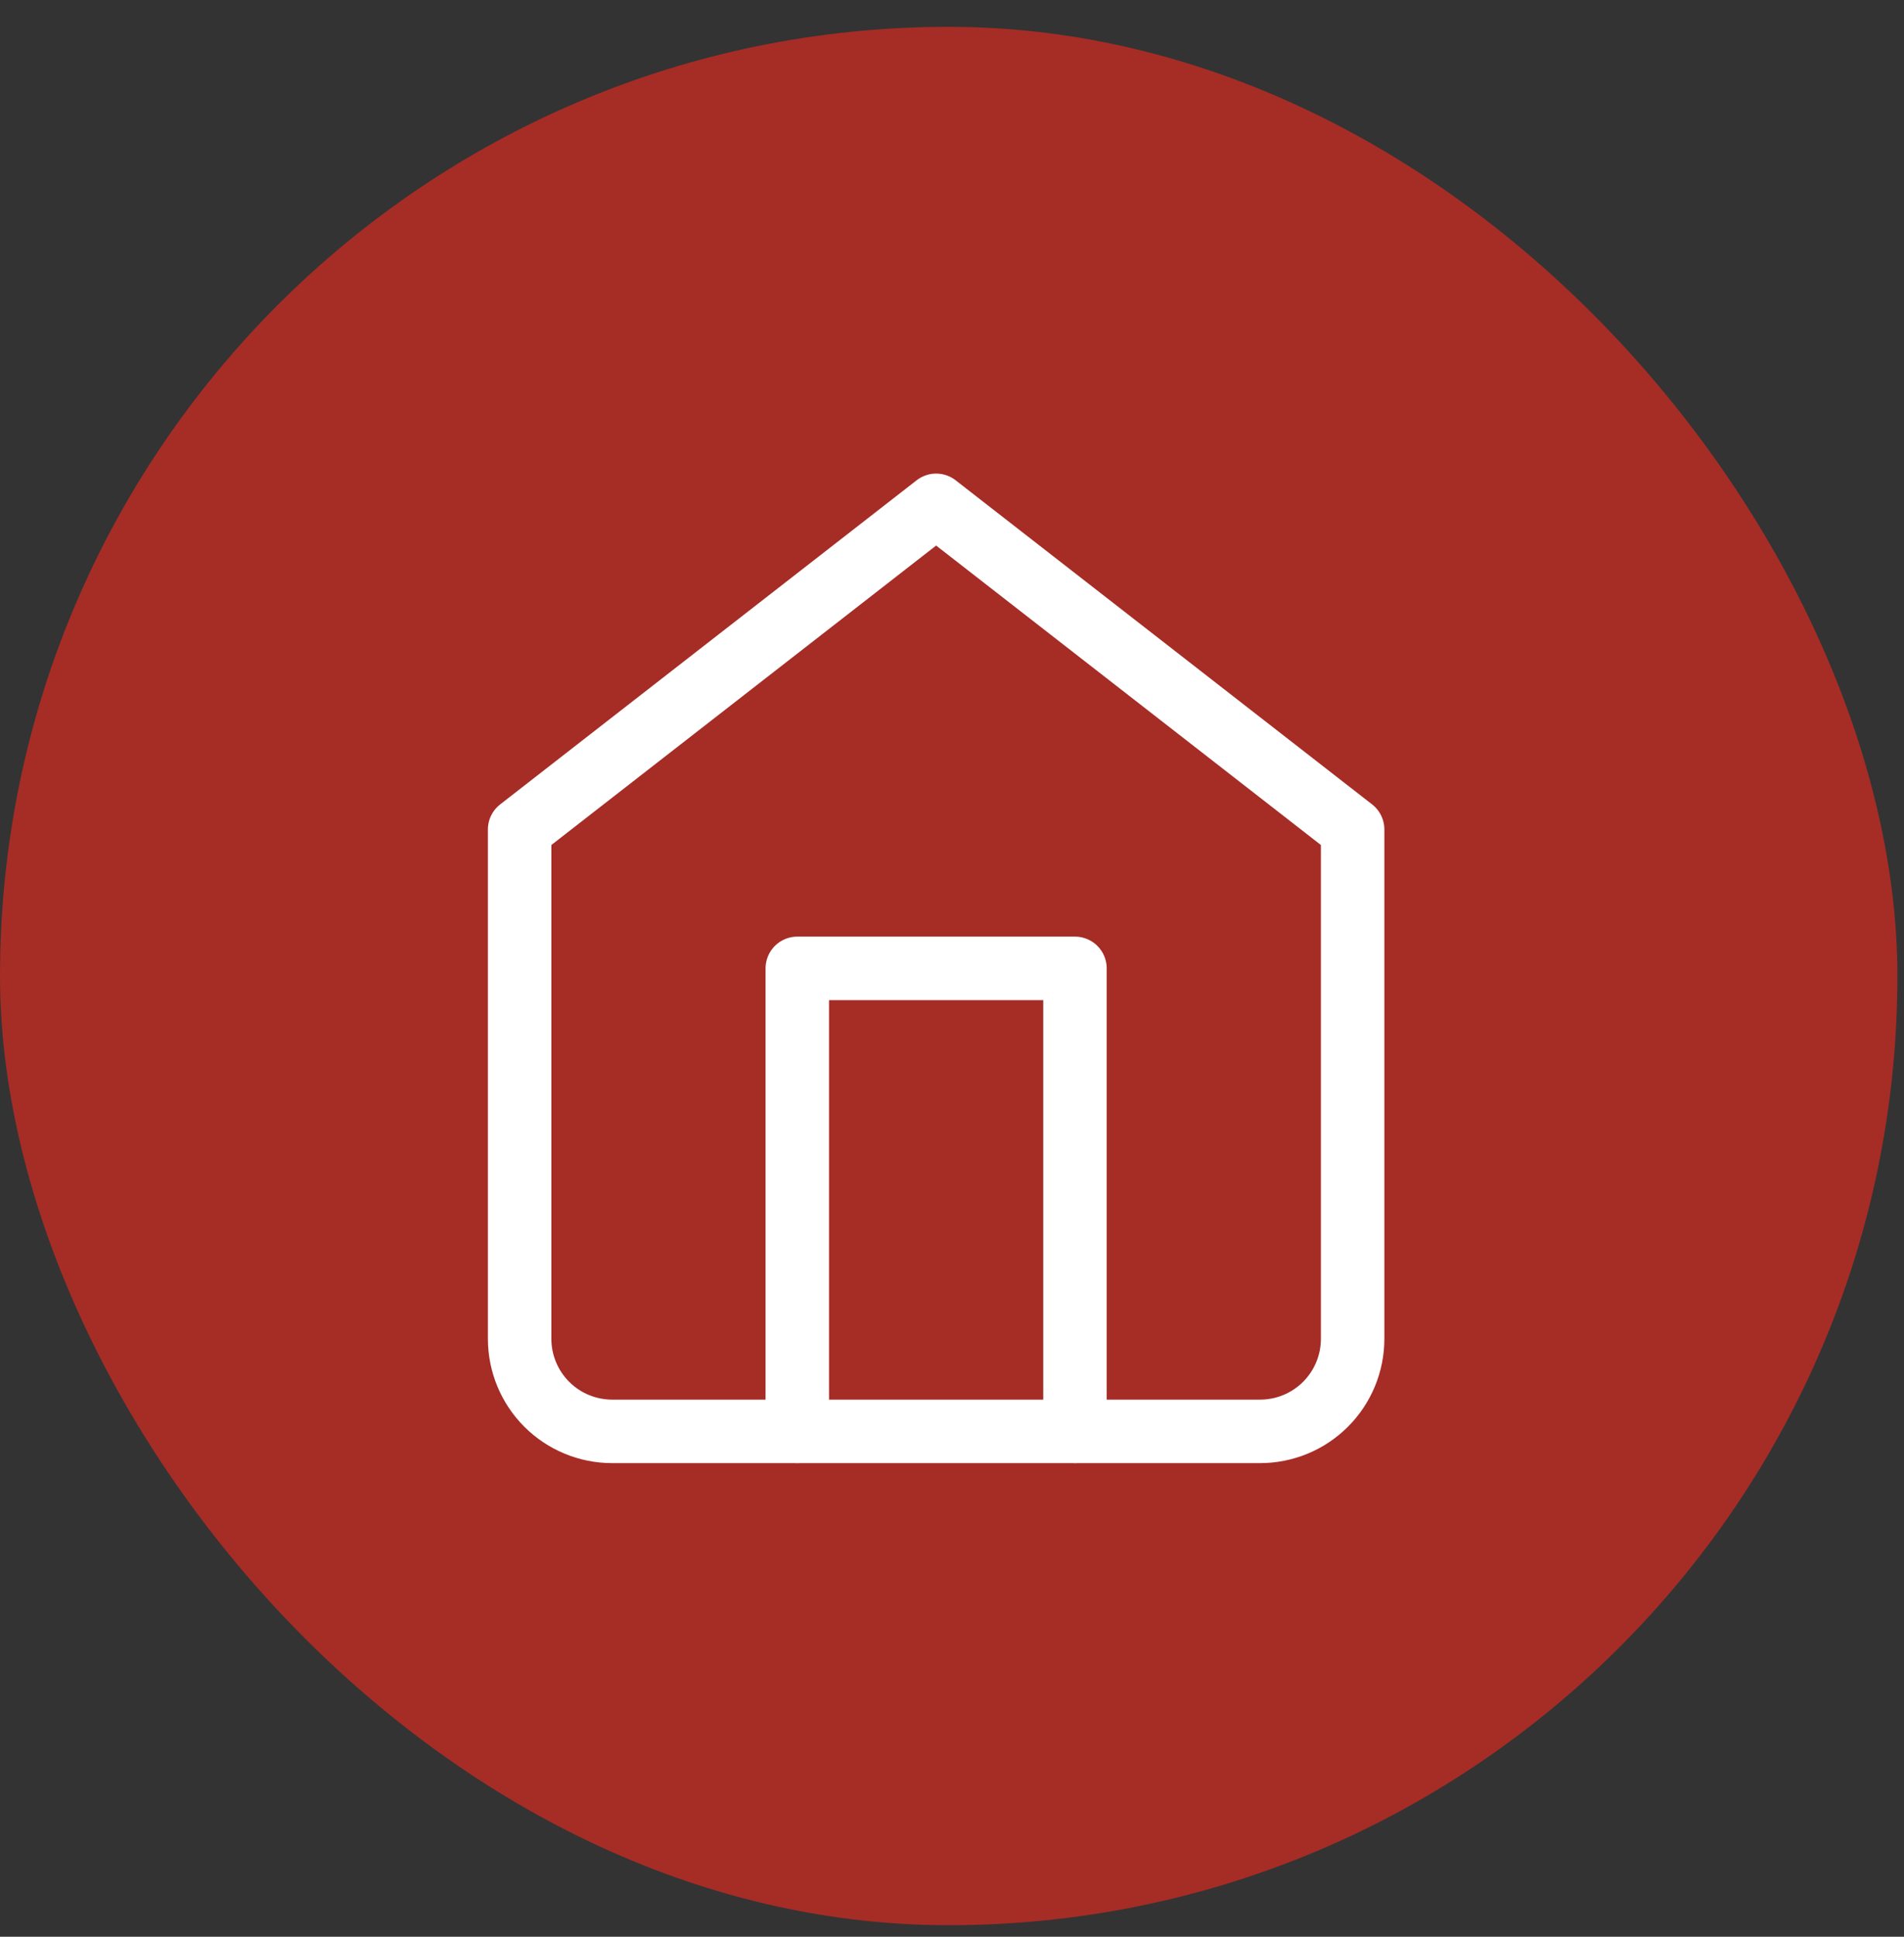 <?xml version="1.0" encoding="UTF-8"?> <svg xmlns="http://www.w3.org/2000/svg" width="60" height="61" viewBox="0 0 60 61" fill="none"><rect x="0" y="0" width="60" height="61" fill="#333333" stroke="none"/><rect x="0.29" y="1.135" width="59.212" height="59.212" rx="29.606" fill="#A62C26"></rect><rect x="0.29" y="1.135" width="59.212" height="59.212" rx="29.606" stroke="#A62C26" stroke-width="0.58"></rect><path d="M16.375 26.125L29.5 15.916L42.625 26.125V42.166C42.625 42.94 42.318 43.682 41.771 44.229C41.224 44.776 40.482 45.083 39.708 45.083H19.292C18.518 45.083 17.776 44.776 17.229 44.229C16.682 43.682 16.375 42.94 16.375 42.166V26.125Z" stroke="white" stroke-width="2" stroke-linecap="round" stroke-linejoin="round"></path><path d="M25.125 45.083V30.5H33.875V45.083" stroke="white" stroke-width="2" stroke-linecap="round" stroke-linejoin="round"></path></svg> 